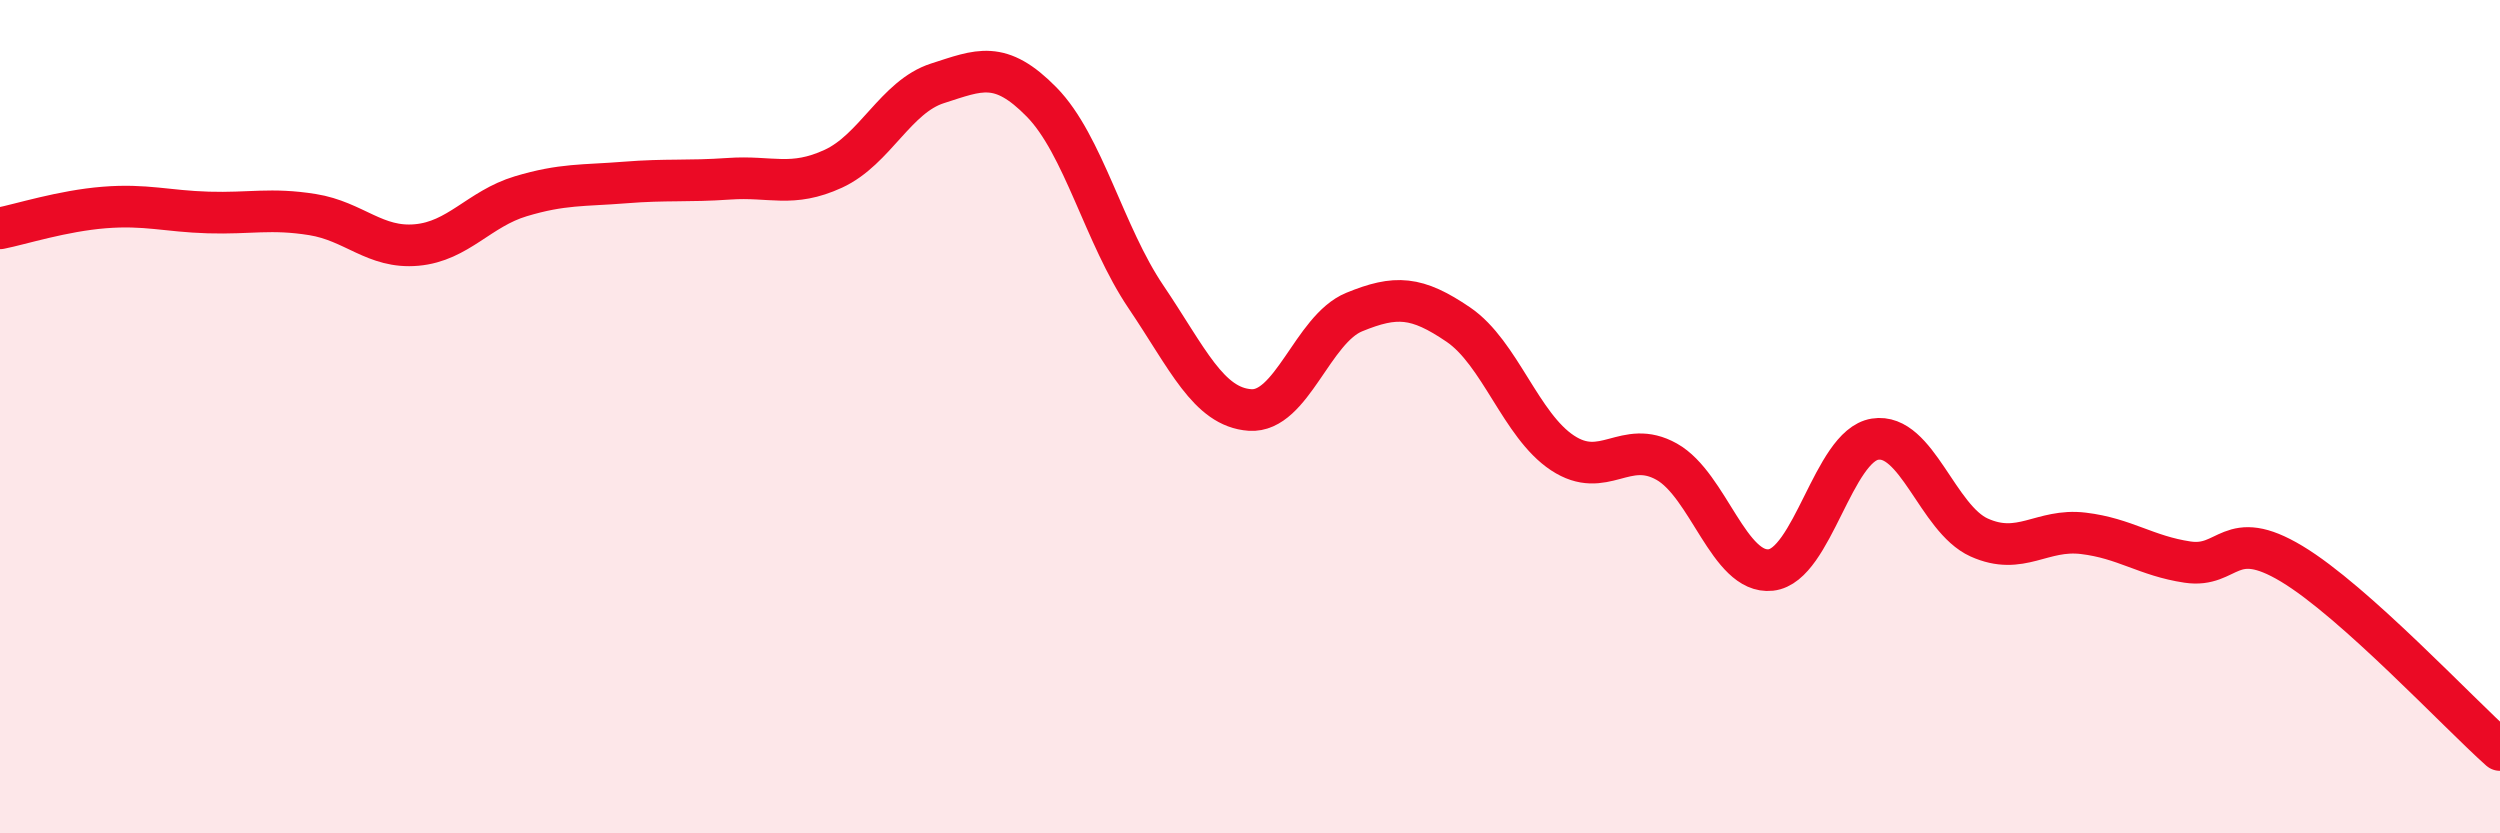 
    <svg width="60" height="20" viewBox="0 0 60 20" xmlns="http://www.w3.org/2000/svg">
      <path
        d="M 0,5.48 C 0.5,5.38 1.5,5.06 2.5,4.98 C 3.5,4.9 4,5.07 5,5.1 C 6,5.13 6.5,4.99 7.5,5.15 C 8.5,5.31 9,5.97 10,5.88 C 11,5.79 11.5,5.01 12.5,4.71 C 13.5,4.41 14,4.46 15,4.38 C 16,4.3 16.5,4.36 17.5,4.29 C 18.5,4.22 19,4.51 20,4.05 C 21,3.59 21.5,2.32 22.5,2 C 23.5,1.68 24,1.43 25,2.45 C 26,3.47 26.5,5.64 27.5,7.12 C 28.5,8.6 29,9.77 30,9.84 C 31,9.91 31.5,7.9 32.5,7.49 C 33.5,7.08 34,7.11 35,7.79 C 36,8.47 36.5,10.21 37.5,10.87 C 38.5,11.53 39,10.52 40,11.08 C 41,11.64 41.5,13.79 42.5,13.68 C 43.5,13.57 44,10.7 45,10.54 C 46,10.38 46.5,12.45 47.5,12.9 C 48.5,13.35 49,12.68 50,12.8 C 51,12.92 51.5,13.34 52.5,13.49 C 53.5,13.64 53.5,12.63 55,13.53 C 56.5,14.43 59,17.11 60,18L60 20L0 20Z"
        fill="#EB0A25"
        opacity="0.1"
        stroke-linecap="round"
        stroke-linejoin="round"
      />
      <path
        d="M 0,5.48 C 0.5,5.38 1.5,5.06 2.5,4.98 C 3.5,4.9 4,5.07 5,5.1 C 6,5.13 6.5,4.99 7.5,5.15 C 8.5,5.31 9,5.97 10,5.88 C 11,5.79 11.5,5.01 12.5,4.71 C 13.5,4.41 14,4.46 15,4.38 C 16,4.3 16.5,4.36 17.5,4.29 C 18.5,4.22 19,4.51 20,4.05 C 21,3.59 21.5,2.32 22.5,2 C 23.5,1.68 24,1.43 25,2.45 C 26,3.47 26.5,5.64 27.5,7.12 C 28.5,8.6 29,9.77 30,9.84 C 31,9.91 31.5,7.9 32.5,7.49 C 33.5,7.08 34,7.11 35,7.79 C 36,8.47 36.5,10.21 37.5,10.87 C 38.5,11.53 39,10.52 40,11.08 C 41,11.64 41.5,13.79 42.5,13.68 C 43.5,13.57 44,10.7 45,10.54 C 46,10.38 46.5,12.45 47.5,12.9 C 48.5,13.35 49,12.68 50,12.8 C 51,12.92 51.5,13.34 52.5,13.49 C 53.5,13.64 53.5,12.63 55,13.53 C 56.5,14.43 59,17.11 60,18"
        stroke="#EB0A25"
        stroke-width="1"
        fill="none"
        stroke-linecap="round"
        stroke-linejoin="round"
      />
    </svg>
  